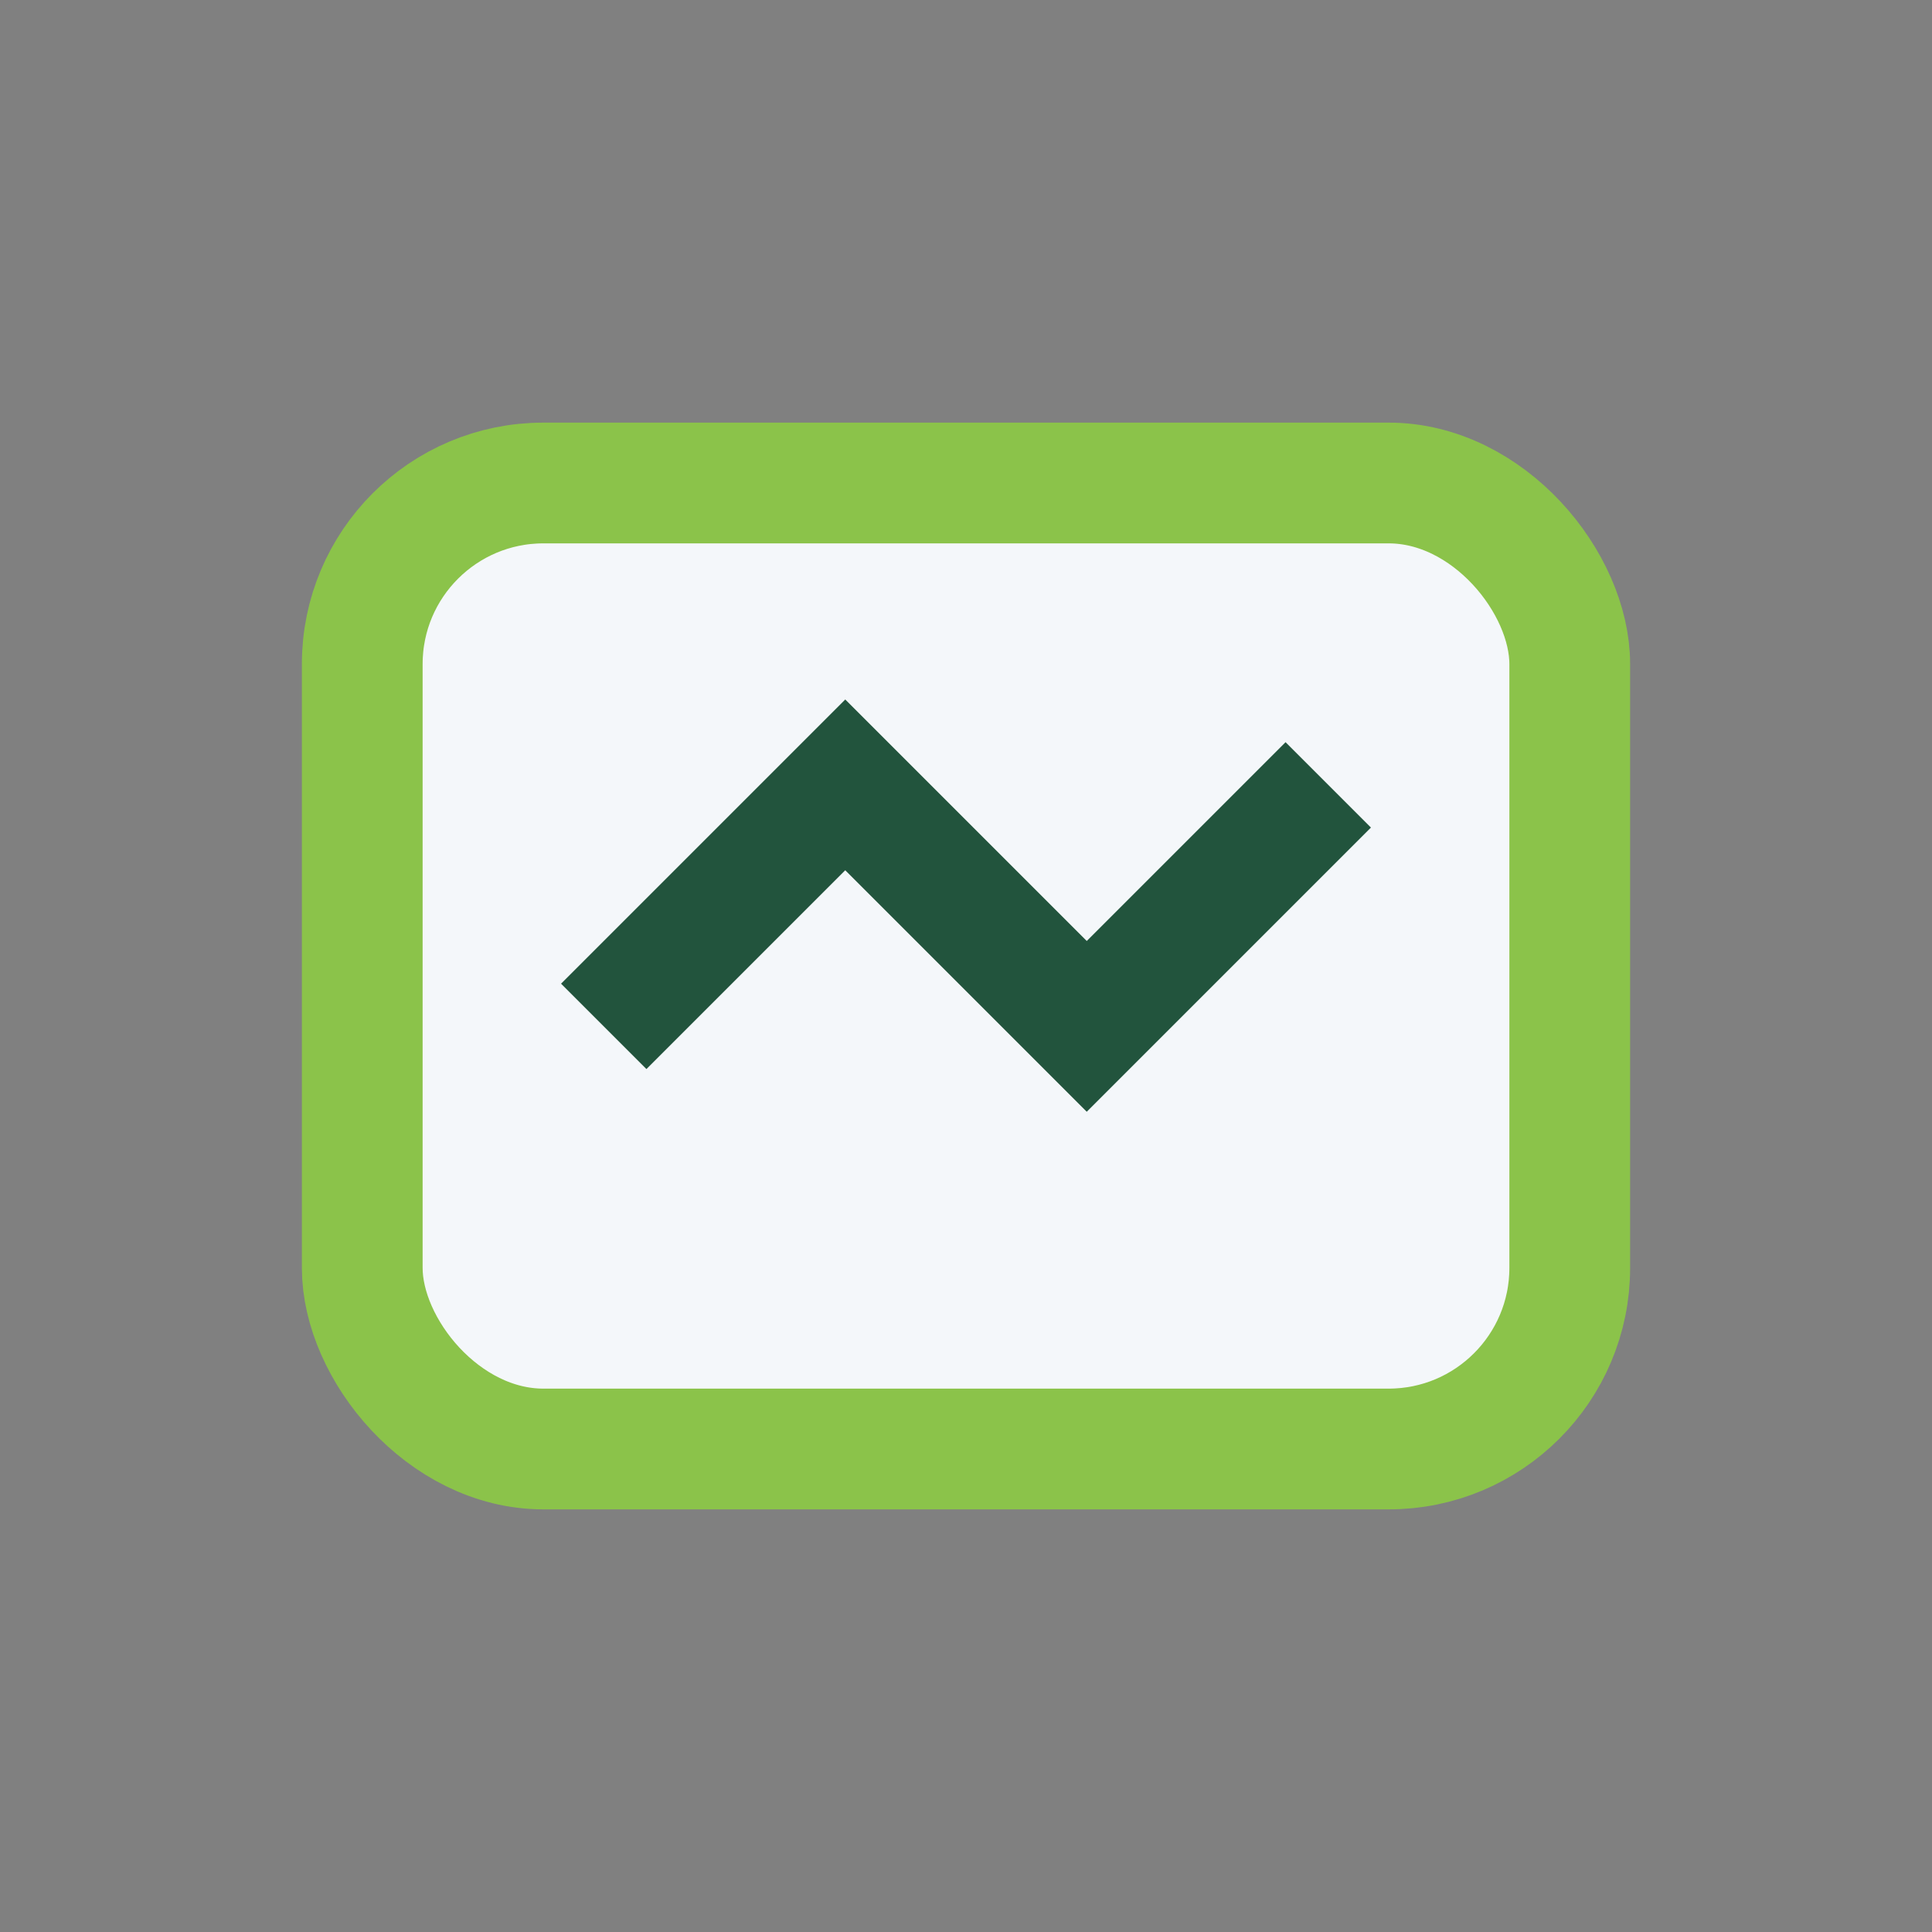<?xml version="1.0" encoding="UTF-8"?>
<svg xmlns="http://www.w3.org/2000/svg" width="32" height="32" viewBox="0 0 32 32"><rect x="0" y="0" width="32" height="32" fill="#808080" stroke="none"/><rect x="6" y="8" width="20" height="16" rx="3" fill="#F4F7FA" stroke="#8BC34A" stroke-width="2"/><path d="M10 17l4-4 4 4 4-4" fill="none" stroke="#22543D" stroke-width="2"/></svg>